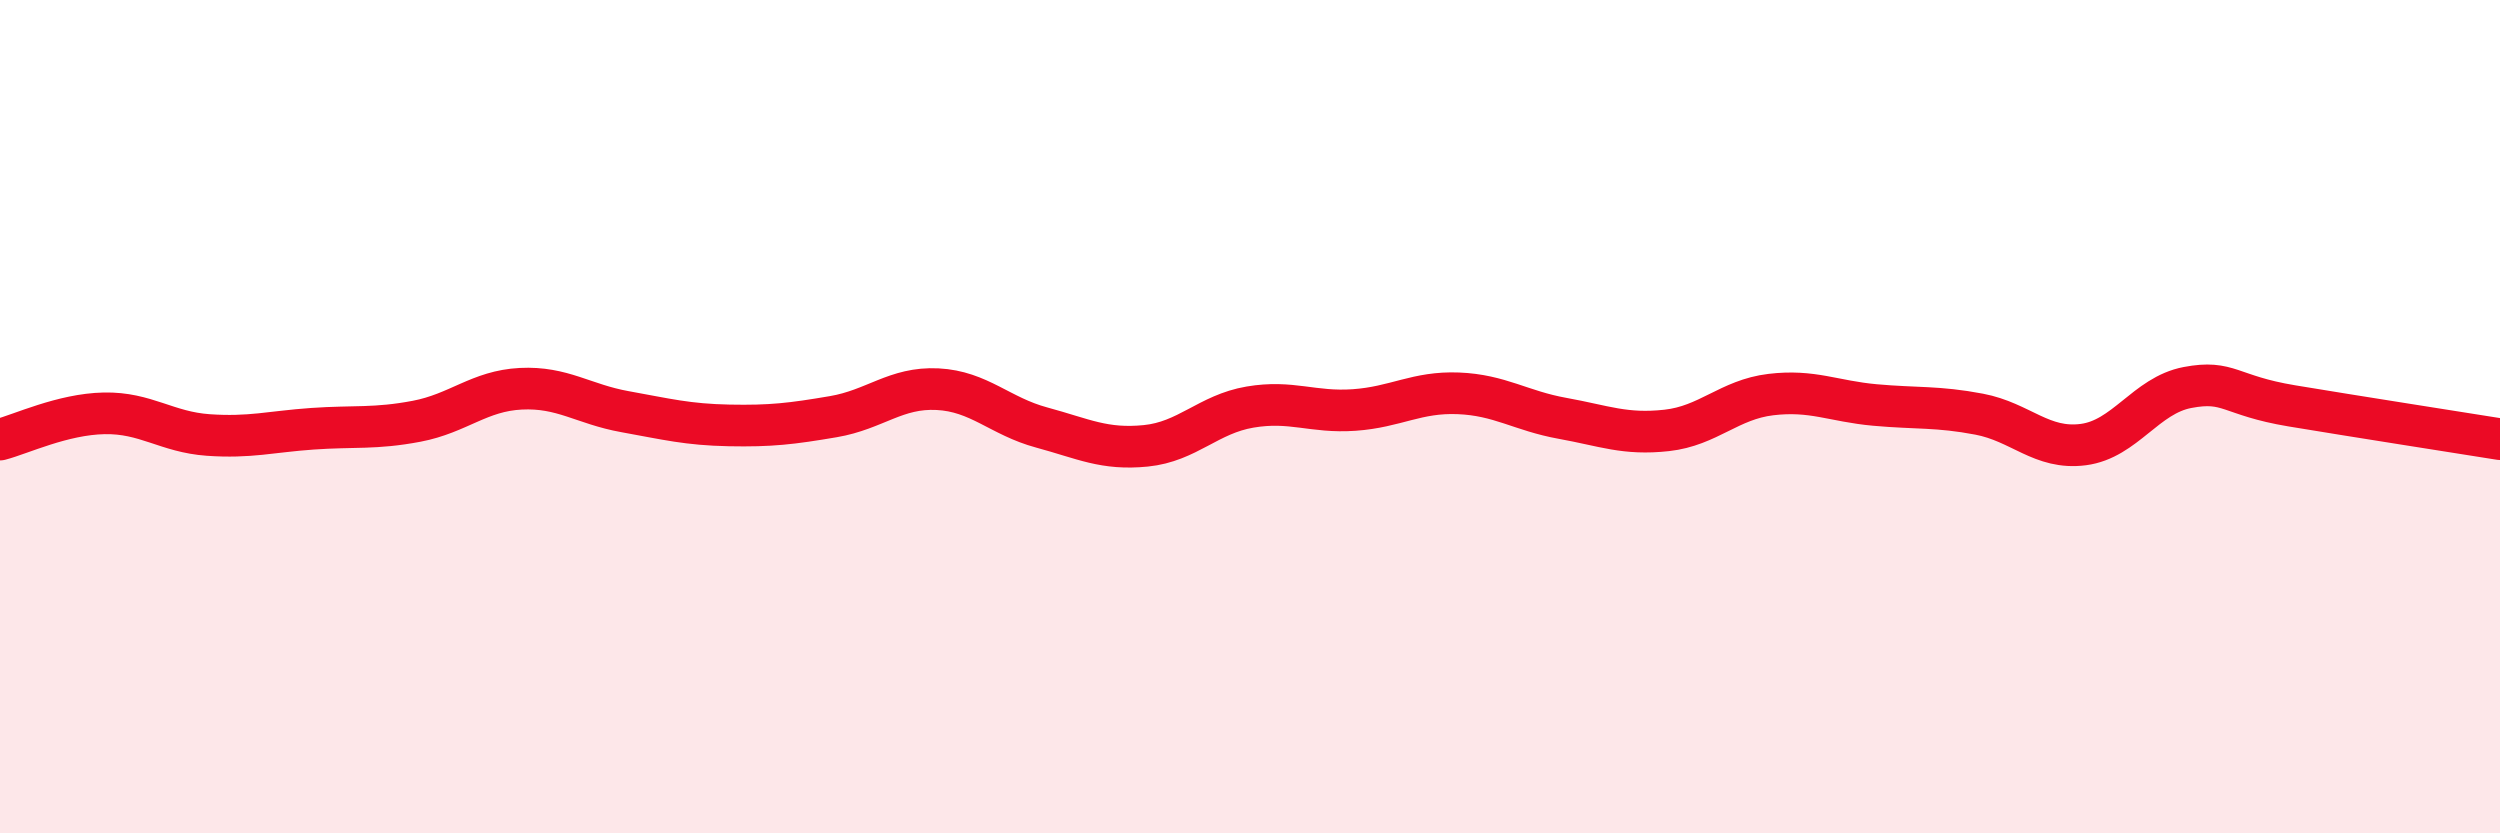 
    <svg width="60" height="20" viewBox="0 0 60 20" xmlns="http://www.w3.org/2000/svg">
      <path
        d="M 0,10.55 C 0.5,10.42 1.5,9.94 2.5,9.92 C 3.5,9.9 4,10.37 5,10.44 C 6,10.51 6.5,10.36 7.5,10.29 C 8.5,10.22 9,10.3 10,10.11 C 11,9.92 11.5,9.38 12.5,9.33 C 13.5,9.28 14,9.7 15,9.88 C 16,10.06 16.5,10.19 17.5,10.21 C 18.5,10.23 19,10.17 20,10 C 21,9.83 21.5,9.29 22.5,9.34 C 23.5,9.39 24,9.99 25,10.26 C 26,10.53 26.5,10.8 27.5,10.7 C 28.5,10.6 29,9.94 30,9.77 C 31,9.6 31.5,9.91 32.5,9.84 C 33.5,9.77 34,9.4 35,9.44 C 36,9.48 36.5,9.86 37.5,10.04 C 38.5,10.22 39,10.44 40,10.33 C 41,10.22 41.5,9.59 42.5,9.47 C 43.5,9.35 44,9.63 45,9.72 C 46,9.81 46.5,9.75 47.5,9.94 C 48.5,10.13 49,10.8 50,10.67 C 51,10.54 51.5,9.49 52.5,9.3 C 53.5,9.11 53.5,9.49 55,9.74 C 56.5,9.99 59,10.38 60,10.54L60 20L0 20Z"
        fill="#EB0A25"
        opacity="0.1"
        stroke-linecap="round"
        stroke-linejoin="round"
      />
      <path
        d="M 0,10.55 C 0.5,10.42 1.5,9.94 2.5,9.92 C 3.5,9.9 4,10.37 5,10.44 C 6,10.51 6.5,10.36 7.5,10.29 C 8.5,10.22 9,10.3 10,10.11 C 11,9.92 11.5,9.38 12.5,9.33 C 13.5,9.28 14,9.7 15,9.88 C 16,10.06 16.5,10.19 17.5,10.21 C 18.5,10.23 19,10.17 20,10 C 21,9.83 21.5,9.29 22.5,9.34 C 23.5,9.39 24,9.99 25,10.26 C 26,10.53 26.5,10.8 27.5,10.7 C 28.5,10.6 29,9.94 30,9.77 C 31,9.6 31.5,9.91 32.5,9.84 C 33.5,9.77 34,9.4 35,9.44 C 36,9.48 36.5,9.86 37.5,10.04 C 38.5,10.22 39,10.44 40,10.33 C 41,10.22 41.5,9.59 42.5,9.47 C 43.5,9.35 44,9.63 45,9.72 C 46,9.81 46.5,9.75 47.5,9.94 C 48.5,10.13 49,10.8 50,10.67 C 51,10.54 51.5,9.49 52.5,9.3 C 53.5,9.11 53.5,9.49 55,9.74 C 56.5,9.99 59,10.38 60,10.54"
        stroke="#EB0A25"
        stroke-width="1"
        fill="none"
        stroke-linecap="round"
        stroke-linejoin="round"
      />
    </svg>
  
